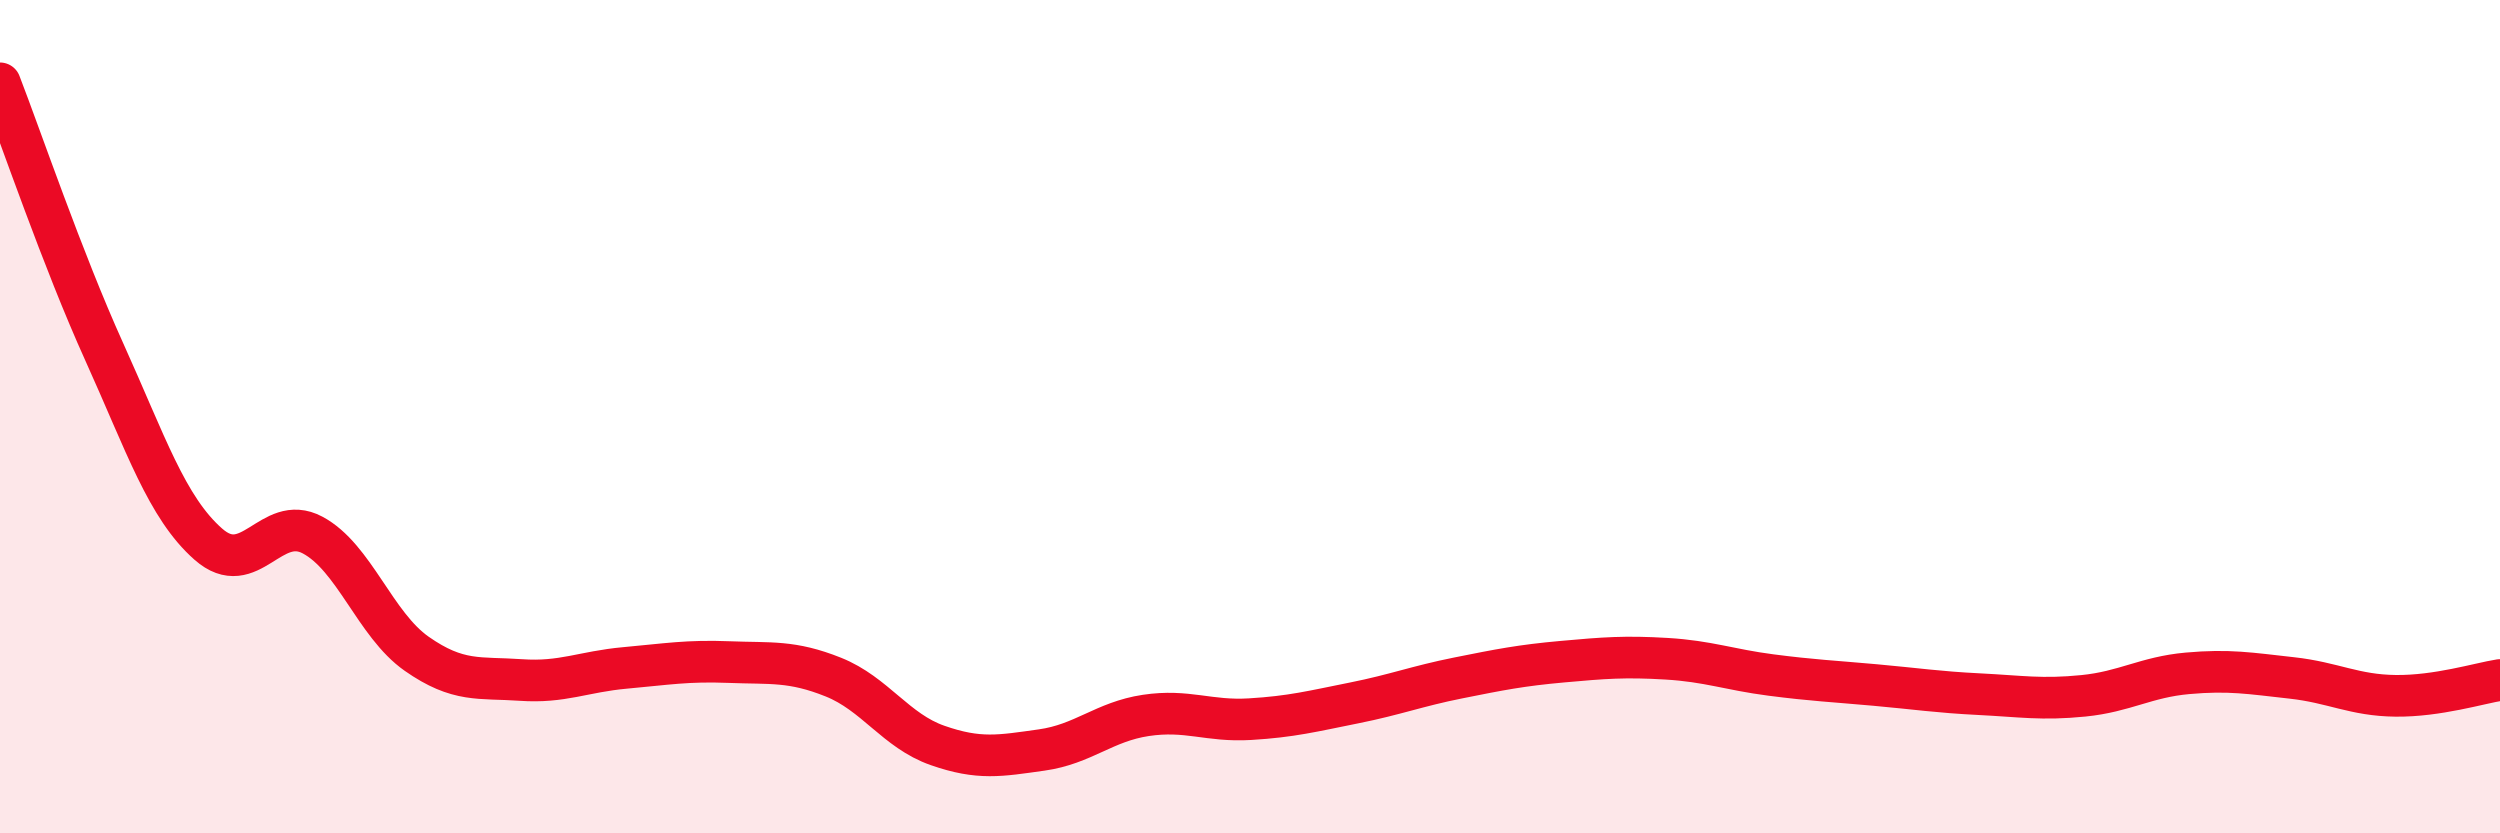 
    <svg width="60" height="20" viewBox="0 0 60 20" xmlns="http://www.w3.org/2000/svg">
      <path
        d="M 0,2 C 0.5,3.29 1.5,6.23 2.5,8.44 C 3.5,10.65 4,12.18 5,13.06 C 6,13.94 6.5,12.31 7.5,12.84 C 8.5,13.37 9,14.99 10,15.69 C 11,16.39 11.5,16.25 12.5,16.32 C 13.5,16.39 14,16.12 15,16.03 C 16,15.94 16.5,15.85 17.5,15.89 C 18.5,15.93 19,15.85 20,16.25 C 21,16.65 21.5,17.54 22.5,17.89 C 23.5,18.24 24,18.14 25,18 C 26,17.86 26.5,17.32 27.5,17.17 C 28.5,17.02 29,17.32 30,17.26 C 31,17.2 31.5,17.07 32.5,16.87 C 33.5,16.67 34,16.47 35,16.27 C 36,16.07 36.5,15.97 37.5,15.88 C 38.5,15.79 39,15.75 40,15.81 C 41,15.87 41.5,16.07 42.5,16.2 C 43.5,16.33 44,16.35 45,16.44 C 46,16.53 46.5,16.61 47.5,16.66 C 48.5,16.71 49,16.8 50,16.7 C 51,16.6 51.5,16.25 52.5,16.16 C 53.5,16.07 54,16.16 55,16.27 C 56,16.38 56.5,16.69 57.5,16.7 C 58.5,16.71 59.5,16.4 60,16.32L60 20L0 20Z"
        fill="#EB0A25"
        opacity="0.1"
        stroke-linecap="round"
        stroke-linejoin="round"
      />
      <path
        d="M 0,2 C 0.5,3.29 1.5,6.23 2.5,8.44 C 3.5,10.65 4,12.18 5,13.06 C 6,13.94 6.5,12.31 7.5,12.84 C 8.5,13.37 9,14.99 10,15.69 C 11,16.39 11.5,16.25 12.5,16.32 C 13.5,16.39 14,16.12 15,16.03 C 16,15.94 16.5,15.85 17.5,15.89 C 18.5,15.93 19,15.85 20,16.25 C 21,16.65 21.5,17.54 22.5,17.89 C 23.5,18.24 24,18.14 25,18 C 26,17.86 26.5,17.32 27.5,17.17 C 28.5,17.02 29,17.32 30,17.26 C 31,17.2 31.5,17.07 32.5,16.87 C 33.5,16.67 34,16.47 35,16.27 C 36,16.07 36.5,15.97 37.5,15.88 C 38.5,15.79 39,15.75 40,15.81 C 41,15.87 41.5,16.07 42.5,16.2 C 43.5,16.33 44,16.35 45,16.44 C 46,16.53 46.5,16.61 47.5,16.66 C 48.5,16.71 49,16.8 50,16.7 C 51,16.6 51.5,16.25 52.5,16.16 C 53.5,16.07 54,16.16 55,16.27 C 56,16.38 56.5,16.69 57.5,16.7 C 58.5,16.71 59.5,16.4 60,16.32"
        stroke="#EB0A25"
        stroke-width="1"
        fill="none"
        stroke-linecap="round"
        stroke-linejoin="round"
      />
    </svg>
  